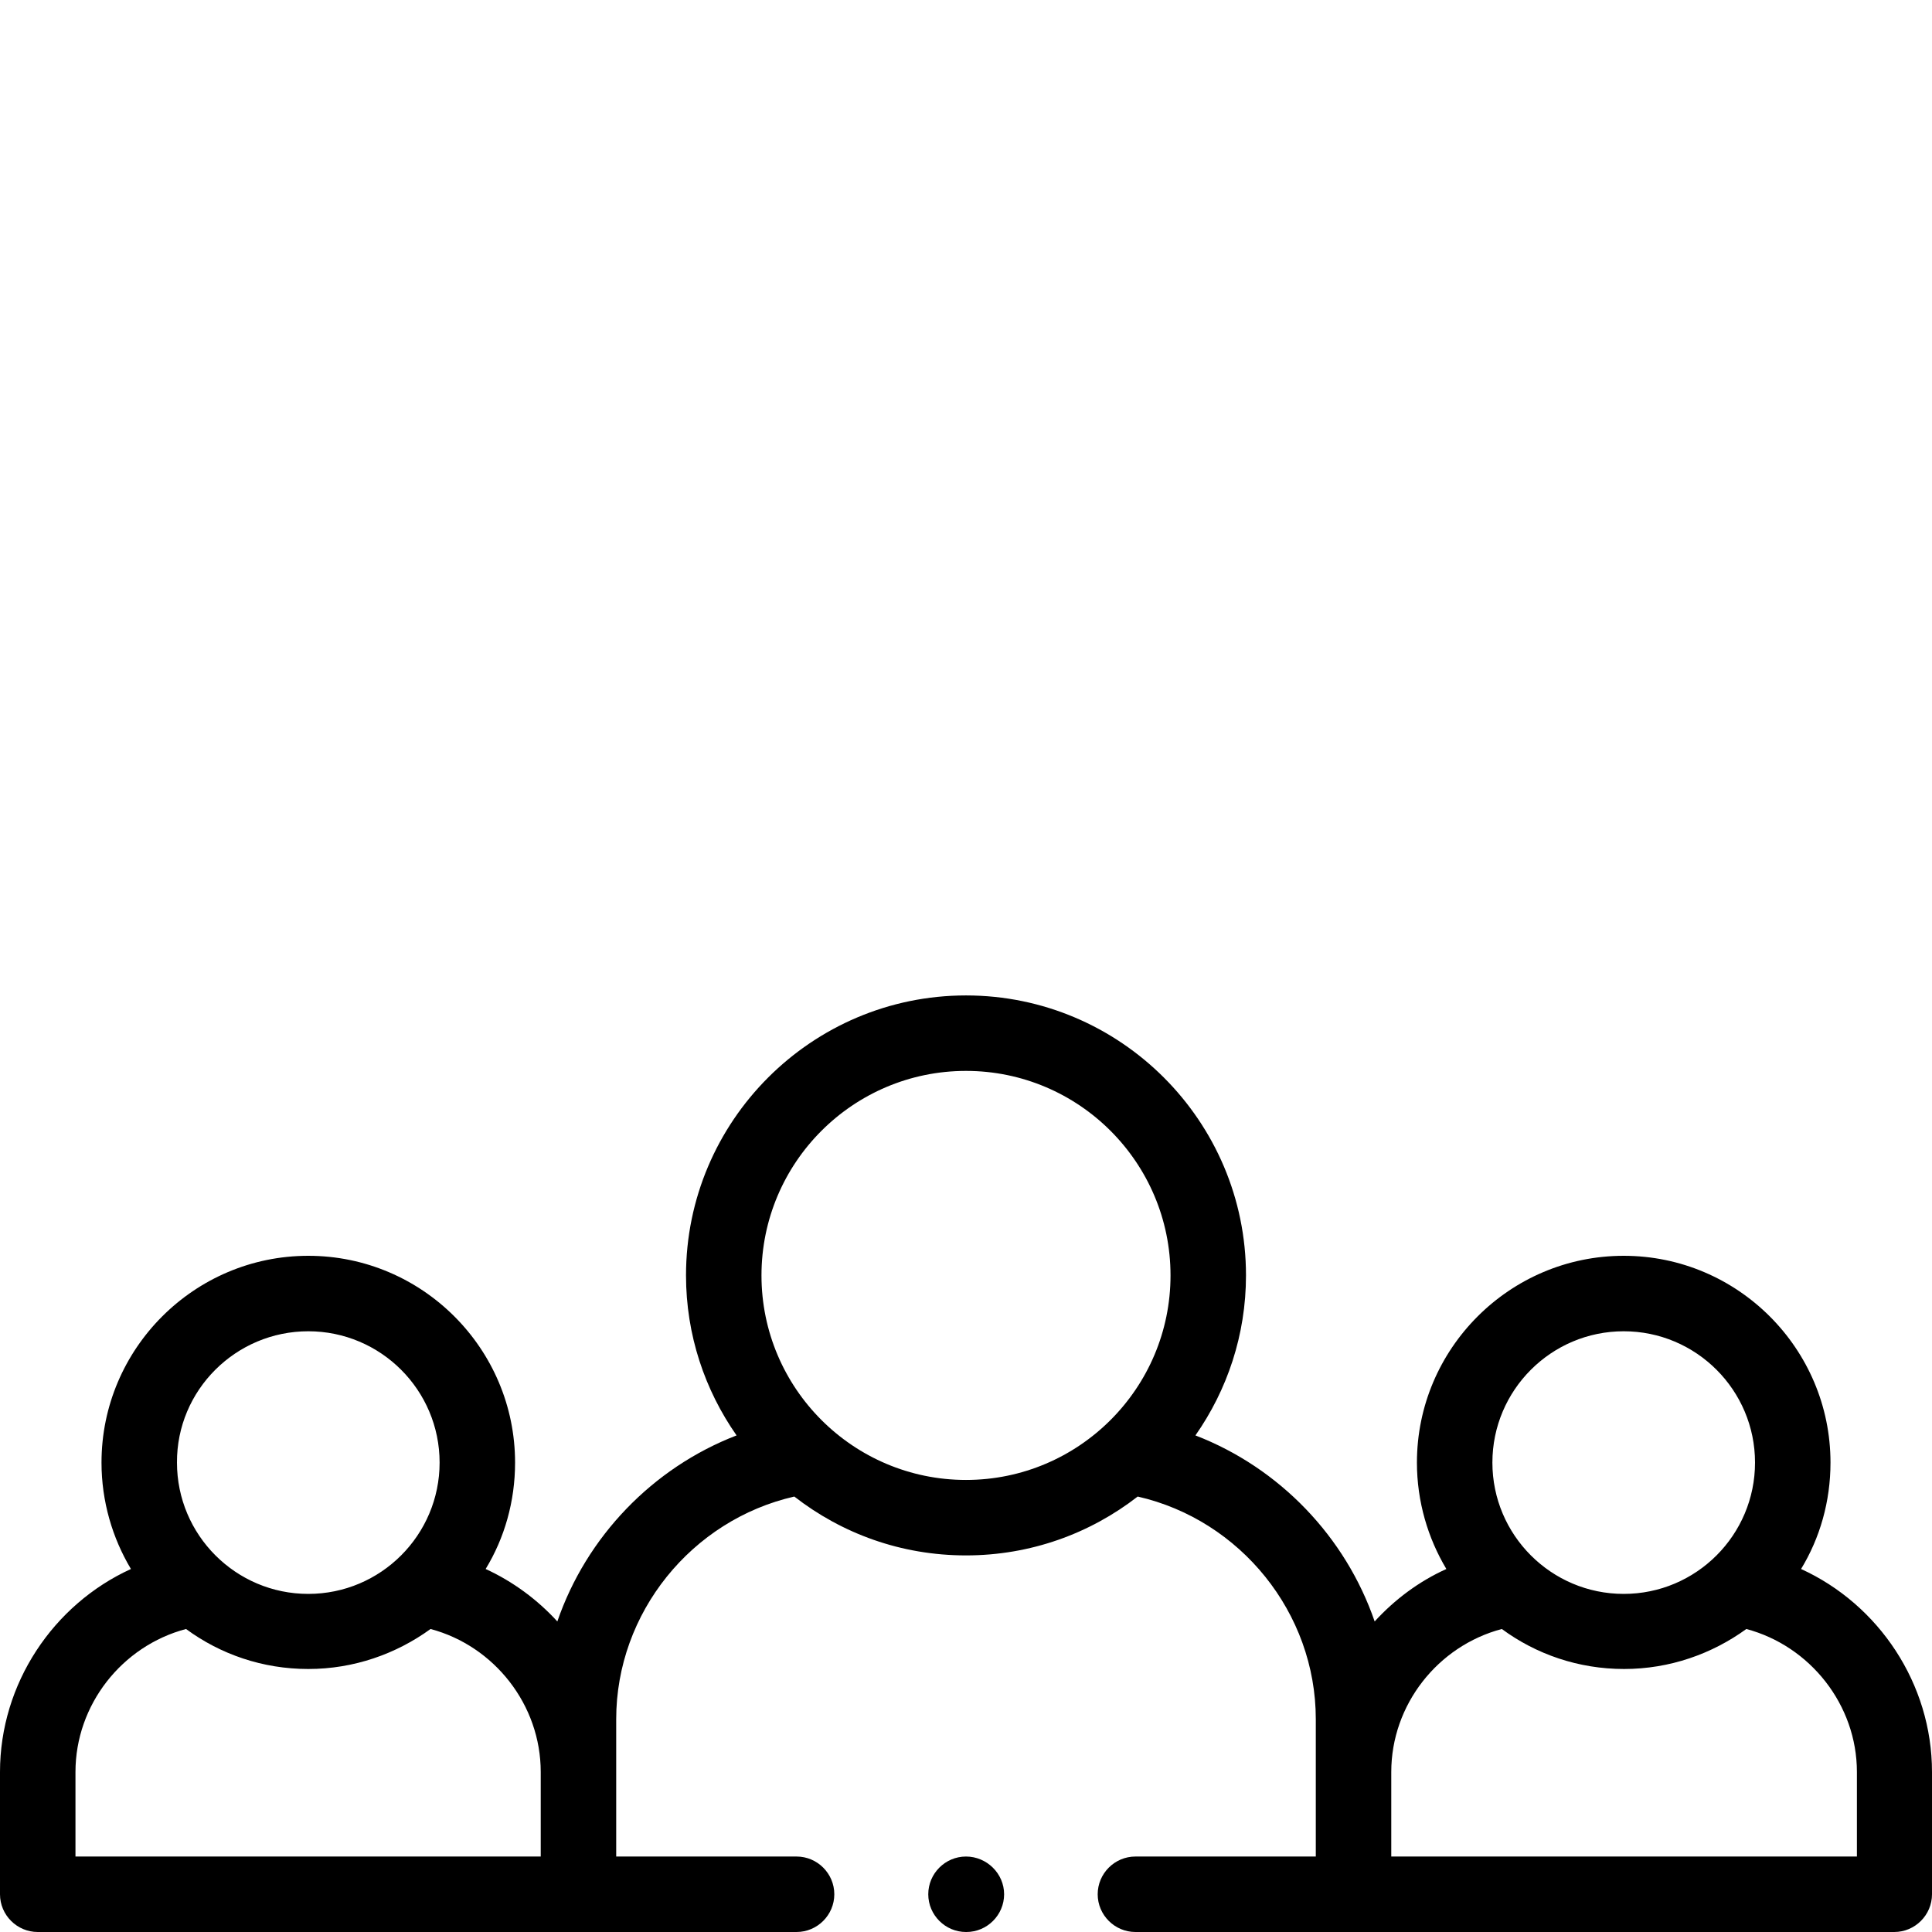 <svg xmlns="http://www.w3.org/2000/svg" xmlns:xlink="http://www.w3.org/1999/xlink" id="Layer_1" x="0px" y="0px" viewBox="0 0 512 512" style="enable-background:new 0 0 512 512;" xml:space="preserve"><g>	<g>		<path d="M477.3,415.8c5-8.2,7.8-17.9,7.8-28.2c0-30.2-24.6-54.8-54.8-54.8c-30.2,0-54.8,24.6-54.8,54.8c0,10.3,2.9,20,7.8,28.2    c-7.3,3.3-13.7,8.1-19,13.9c-7.7-22.4-25.2-40.7-47.5-49.3c8.4-12,13.4-26.6,13.4-42.4c0-40.9-33.3-74.2-74.2-74.2    s-74.2,33.3-74.2,74.2c0,15.8,5,30.4,13.4,42.4c-22.3,8.6-39.8,26.9-47.5,49.3c-5.3-5.8-11.8-10.6-19-13.9    c5-8.2,7.8-17.9,7.8-28.2c0-30.2-24.6-54.8-54.8-54.8c-30.2,0-54.8,24.6-54.8,54.8c0,10.3,2.9,20,7.8,28.2    C14.1,425.2,0,446.2,0,469.6V502c0,5.5,4.5,10,10,10h201.1c5.5,0,10-4.5,10-10s-4.5-10-10-10h-47.8v-22.4v-14    c0-28.2,20-52.8,47.2-59c12.6,9.8,28.3,15.6,45.5,15.6c17.1,0,32.9-5.8,45.5-15.6c27.2,6.2,47.2,30.8,47.2,59v14V492h-47.8    c-5.5,0-10,4.5-10,10s4.5,10,10,10H502c5.5,0,10-4.5,10-10v-32.4C512,446.2,497.9,425.2,477.3,415.8z M81.7,352.8    c19.2,0,34.8,15.6,34.8,34.8c0,19.2-15.6,34.8-34.8,34.8c-19.2,0-34.8-15.6-34.8-34.8C46.8,368.4,62.5,352.8,81.7,352.8z M20,492    v-22.4c0-17.8,12.3-33.4,29.3-37.9c9.1,6.7,20.3,10.6,32.4,10.6c12.1,0,23.3-4,32.4-10.6c16.9,4.5,29.2,20.1,29.2,37.9V492H20z     M201.8,338c0-29.9,24.3-54.2,54.2-54.2s54.2,24.3,54.2,54.2c0,29.9-24.3,54.2-54.2,54.2S201.8,367.9,201.8,338z M430.3,352.8    c19.2,0,34.8,15.6,34.8,34.8c0,19.2-15.6,34.8-34.8,34.8c-19.2,0-34.8-15.6-34.8-34.8C395.5,368.4,411.1,352.8,430.3,352.8z     M368.7,469.6c0-17.8,12.3-33.4,29.3-37.9c9.1,6.7,20.3,10.6,32.4,10.6c12.1,0,23.3-4,32.4-10.6c16.9,4.5,29.3,20.1,29.3,37.9V492    H368.7L368.7,469.6z"></path>		<path d="M256,492c-5.5,0-10,4.5-10,10s4.5,10,10,10h0.1c5.5,0,10-4.5,10-10S261.5,492,256,492L256,492z"></path>	</g></g></svg>